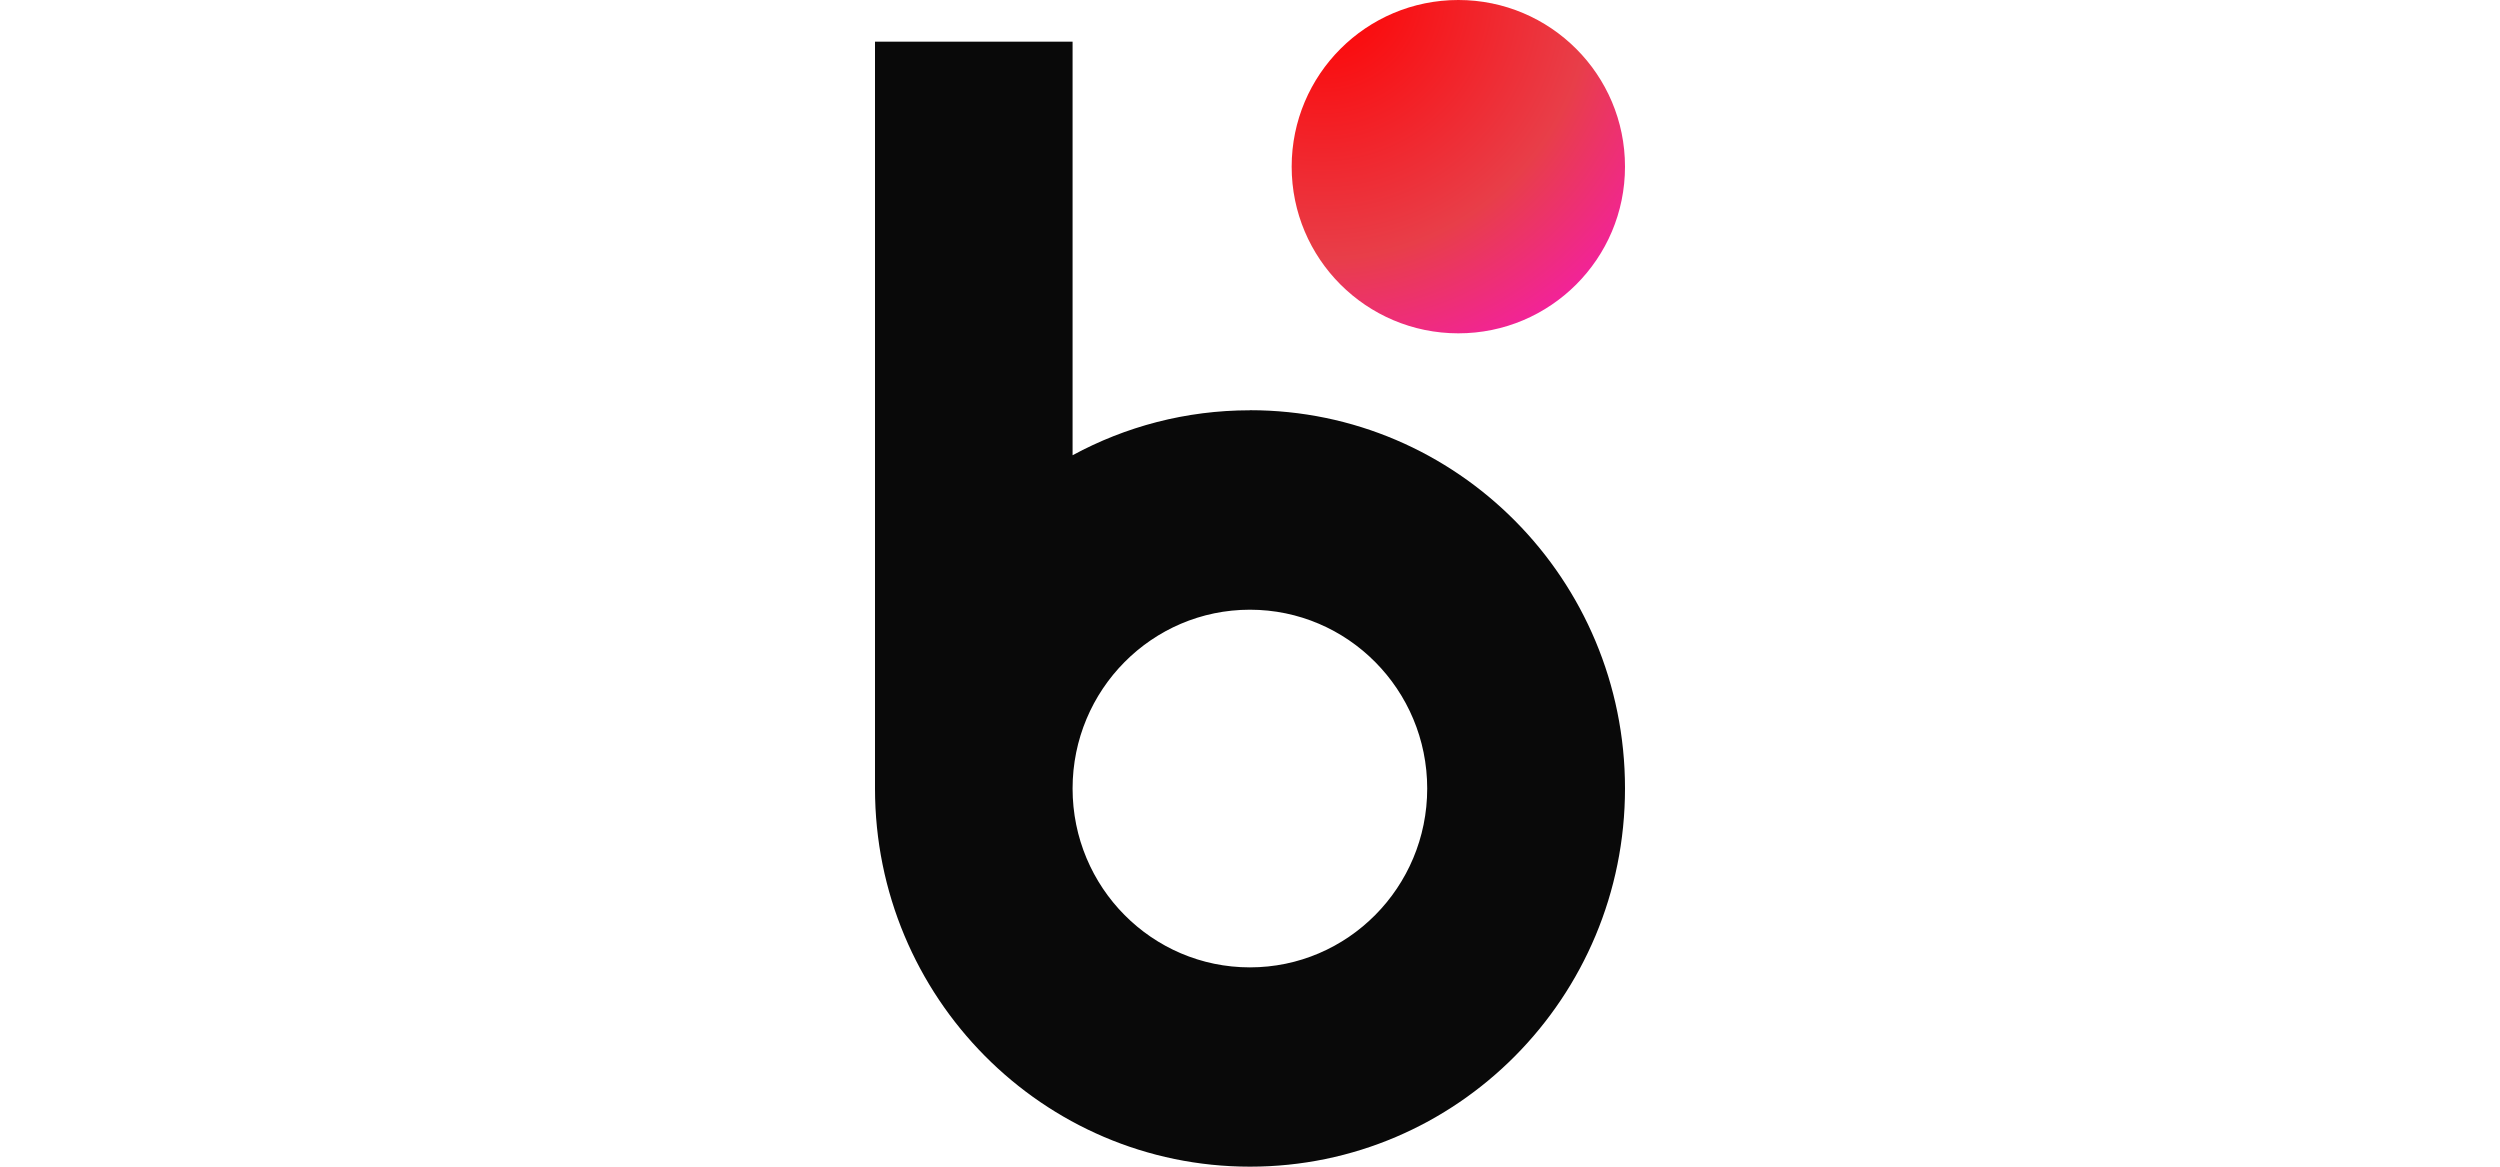 <svg width="60" height="28" viewBox="0 0 60 28" fill="none" xmlns="http://www.w3.org/2000/svg">
<path d="M29.998 9.847C28.457 9.847 27.008 10.239 25.742 10.926V1H21V18.922C21 23.936 25.029 28 30 28C34.971 28 39 23.936 39 18.922C39 13.909 34.971 9.845 30 9.845L29.998 9.847ZM29.998 23.217C27.646 23.217 25.742 21.294 25.742 18.925C25.742 16.555 27.648 14.633 29.998 14.633C32.347 14.633 34.253 16.555 34.253 18.925C34.253 21.294 32.347 23.217 29.998 23.217Z" fill="#090909"/>
<path d="M35 8C37.209 8 39 6.209 39 4C39 1.791 37.209 0 35 0C32.791 0 31 1.791 31 4C31 6.209 32.791 8 35 8Z" fill="url(#paint0_radial_184_1462)"/>
<defs>
<radialGradient id="paint0_radial_184_1462" cx="0" cy="0" r="1" gradientUnits="userSpaceOnUse" gradientTransform="translate(31.746 -0.216) scale(13.114)">
<stop stop-color="#FF0000"/>
<stop offset="0.49" stop-color="#E83E49"/>
<stop offset="1" stop-color="#FF00FF"/>
</radialGradient>
</defs>
</svg>
